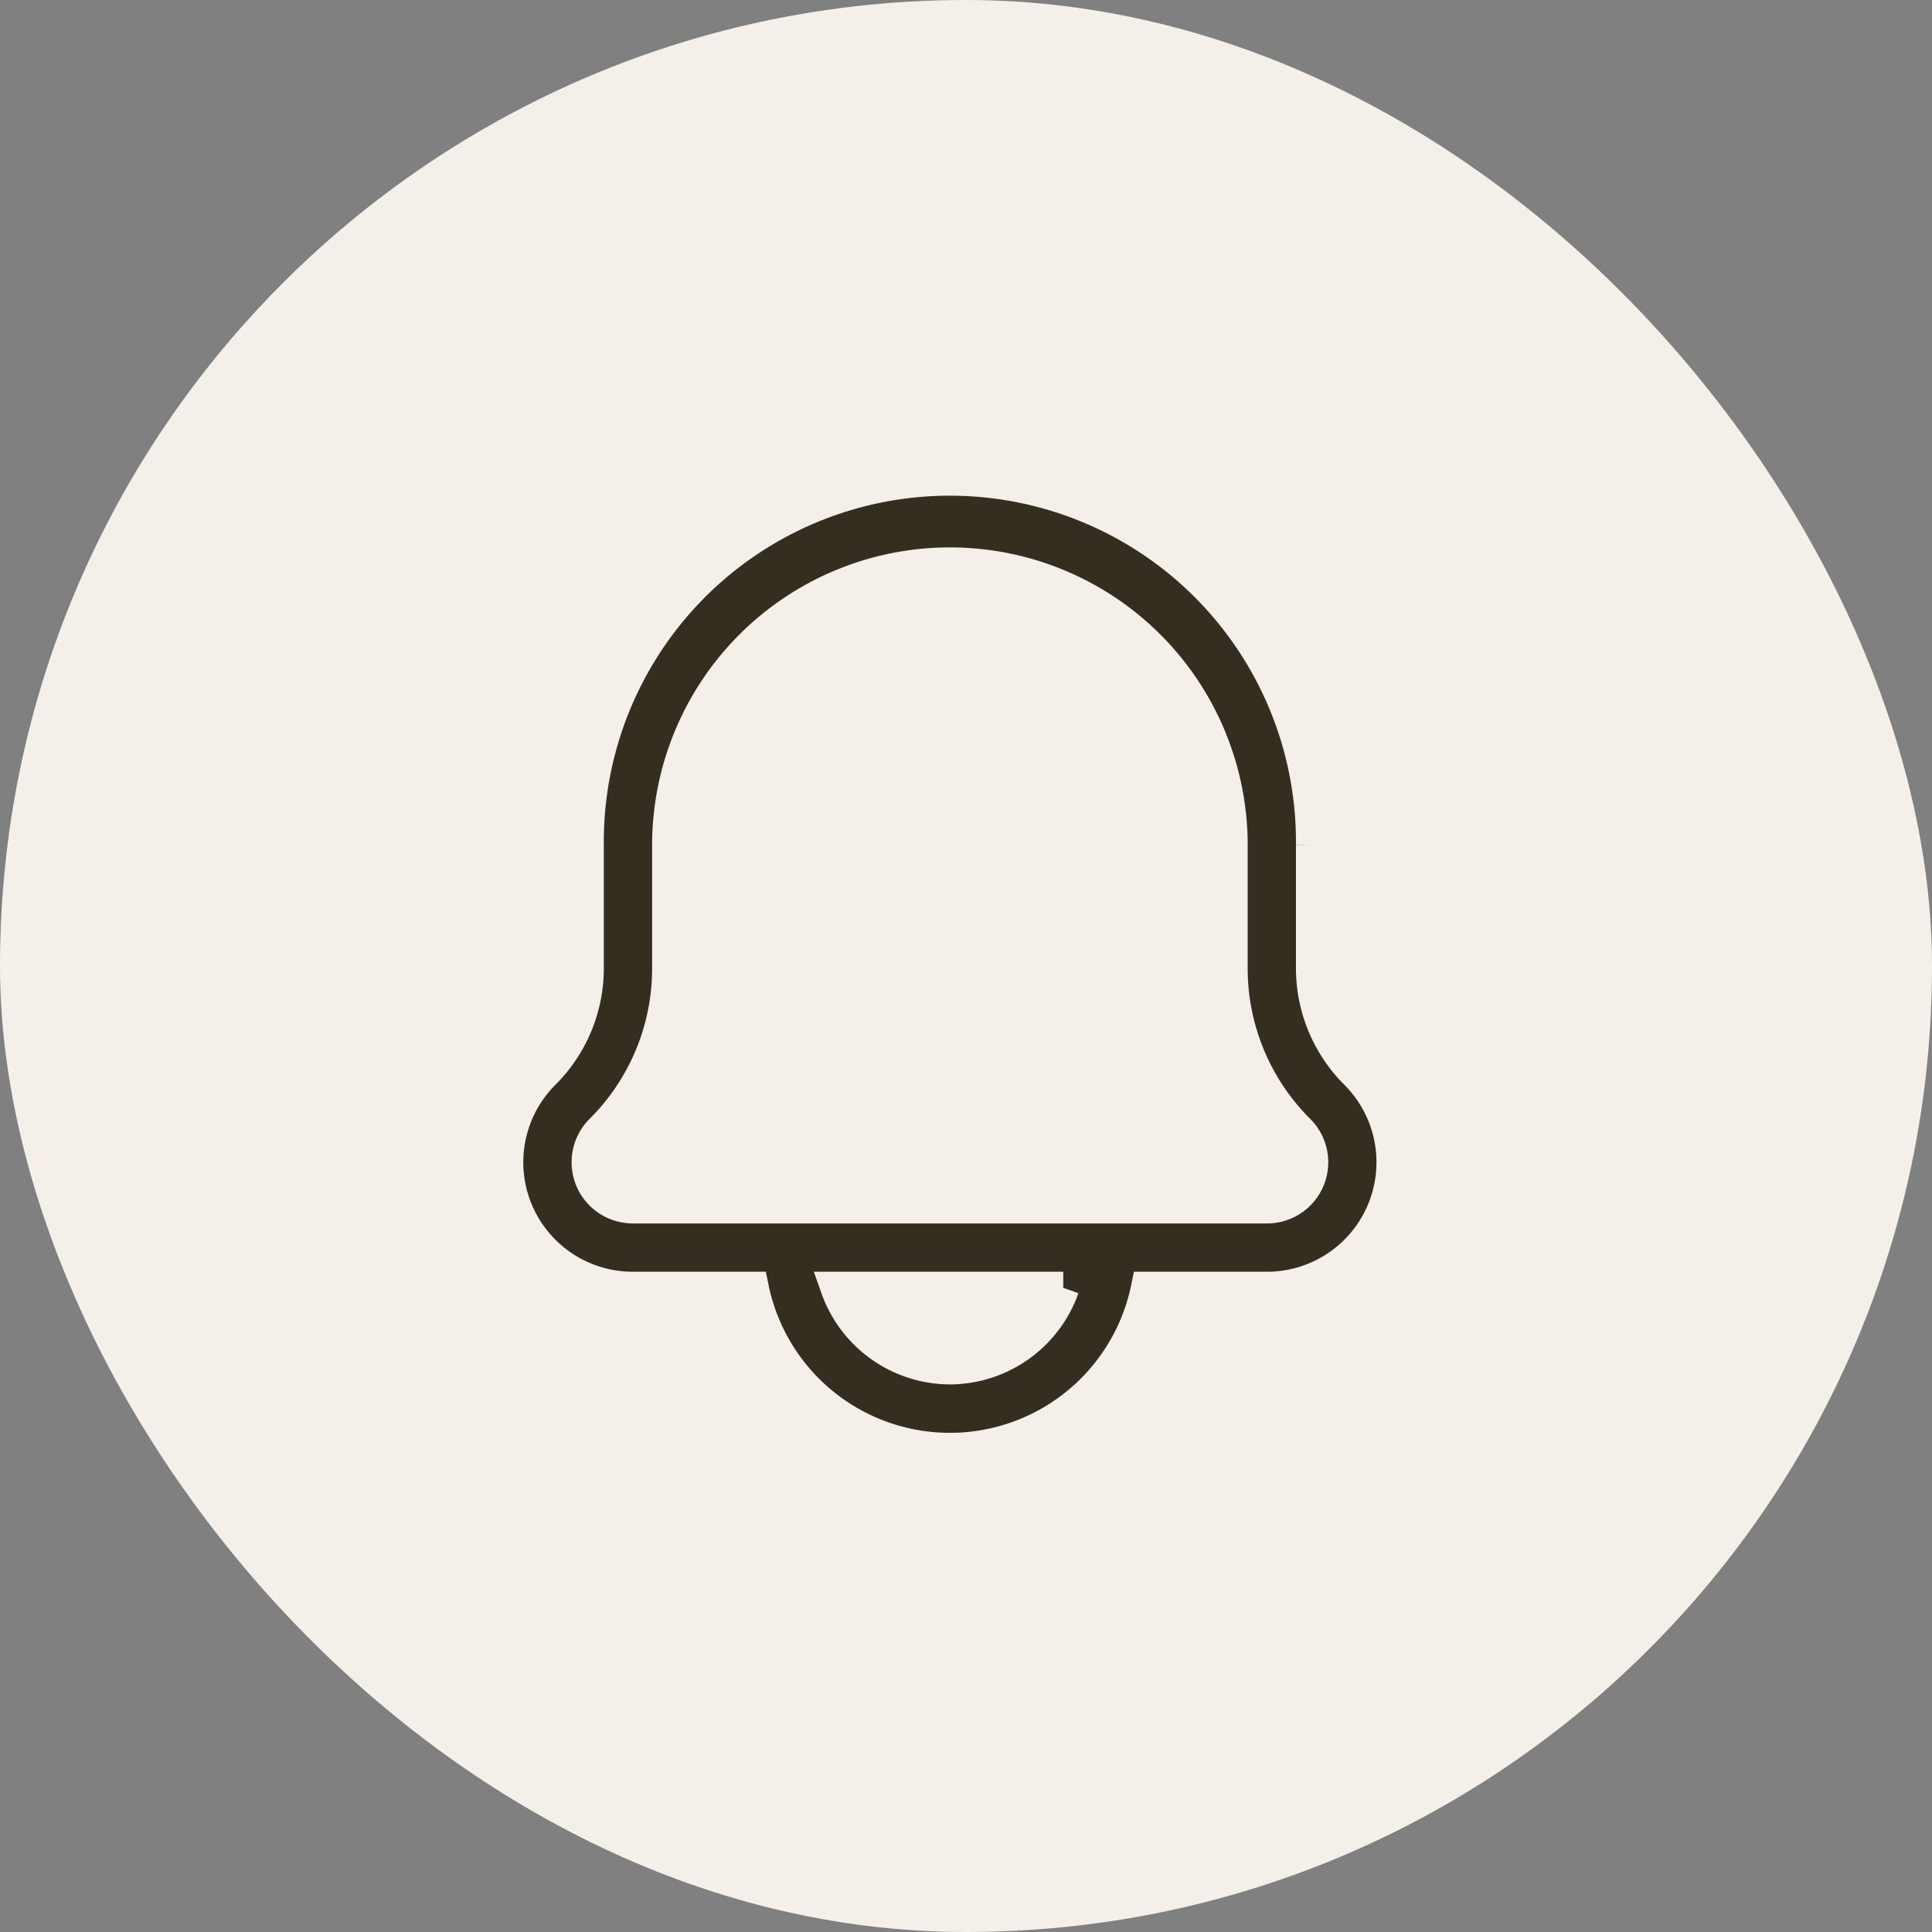 <svg width="60" height="60" viewBox="0 0 60 60" fill="none" xmlns="http://www.w3.org/2000/svg"><rect x="0" y="0" width="60" height="60" fill="#808080" stroke="none"/><rect width="60" height="60" rx="30" fill="#F4F0E9"/><path d="M42.104 33.336a4.608 4.608 0 01-1.357-3.277v-3.811a11.248 11.248 0 10-22.495 0v3.811a4.605 4.605 0 01-1.357 3.277 3.9 3.9 0 002.758 6.659h3.723a6.249 6.249 0 0012.247 0h3.724a3.9 3.9 0 002.757-6.659zM29.5 42.494a3.749 3.749 0 01-3.519-2.5h7.039a3.748 3.748 0 01-3.52 2.5zm9.847-4.999H19.653a1.401 1.401 0 01-.991-2.392 7.088 7.088 0 002.09-5.044v-3.811a8.748 8.748 0 1117.496 0v3.811a7.088 7.088 0 002.09 5.044 1.4 1.4 0 01-.992 2.392z" fill="#332E20" stroke="#F4F0E9"/></svg>